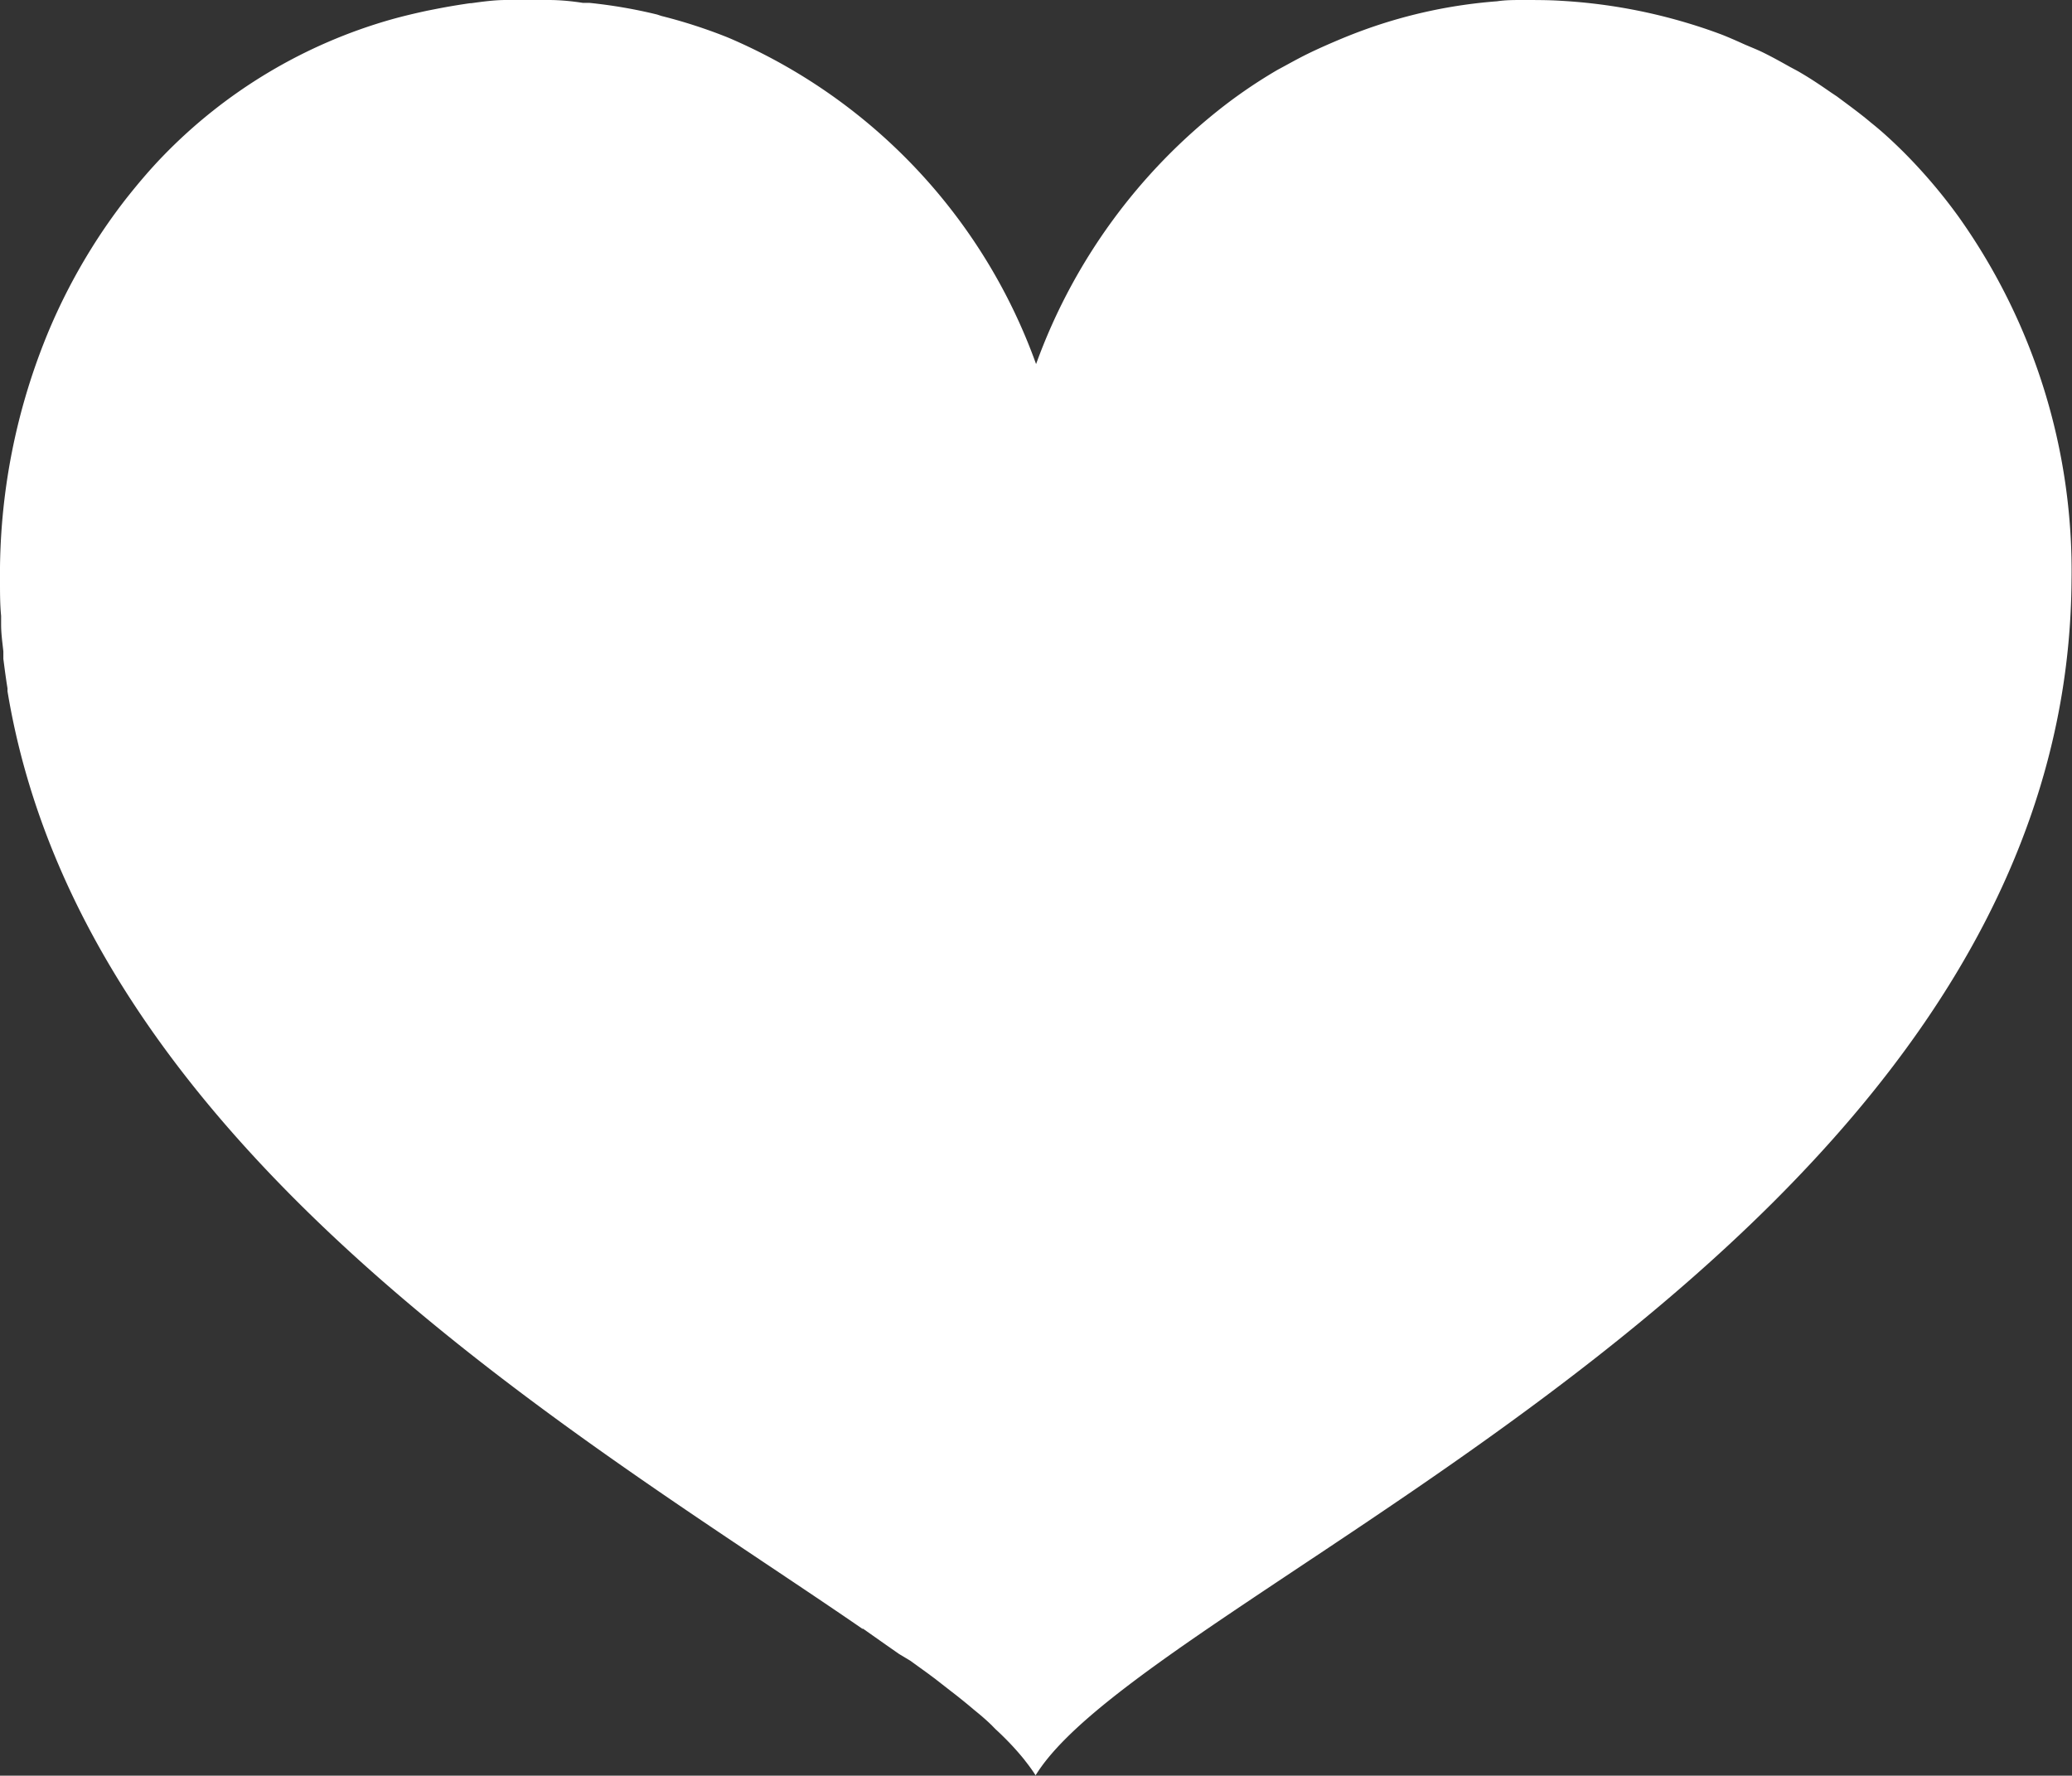 <svg xmlns="http://www.w3.org/2000/svg" viewBox="0 0 129.75 111.2"><rect x="0" y="0" width="129.75" height="111.2" fill="#333333" stroke="none"/><defs><style>.cls-1{fill:#fff;}</style></defs><g id="Layer_2" data-name="Layer 2"><g id="Layer_1-2" data-name="Layer 1"><path class="cls-1" d="M122.66,13.59h0a33.6,33.6,0,0,0-3.5-4.11h0c-.63-.62-1.28-1.23-2-1.8l-.13-.11c-.64-.53-1.29-1-2-1.53l-.36-.24c-.62-.43-1.24-.85-1.89-1.23-.23-.14-.47-.26-.71-.39-.55-.31-1.11-.62-1.68-.9-.41-.2-.84-.36-1.26-.55s-.85-.38-1.28-.55c-.87-.33-1.76-.62-2.67-.88h0A34.17,34.17,0,0,0,97.76.05C97,0,96.14,0,95.34,0c-.53,0-1.06,0-1.59.08A31.38,31.38,0,0,0,85.62,1.8c-.59.21-1.18.44-1.75.68s-1.33.57-2,.9-1.26.67-1.88,1a31.5,31.5,0,0,0-3.29,2.21A35.91,35.91,0,0,0,64.88,22.8,35.13,35.13,0,0,0,45.68,2.39l-.12-.05A32.33,32.33,0,0,0,41.42,1L41.15.91A31.29,31.29,0,0,0,36.91.18l-.41,0C35.79.07,35.07,0,34.35,0h-.06C33.6,0,32.9,0,32.2,0l-.51,0c-.72,0-1.45.1-2.18.2h-.07c-.7.1-1.42.22-2.13.36l-.56.11c-.74.16-1.47.33-2.22.54h0a32.07,32.07,0,0,0-14.36,8.6c-.81.84-1.56,1.73-2.28,2.64a36,36,0,0,0-2.23,3.21,36.6,36.6,0,0,0-2.54,4.9A39.61,39.61,0,0,0,0,36.41H0c0,.73,0,1.45.07,2.16,0,.19,0,.37,0,.55,0,.56.08,1.12.14,1.67,0,.15,0,.31,0,.47.08.62.16,1.24.26,1.85,0,.06,0,.12,0,.18C5.21,72,36.57,90,54,102l.05,0,1.42,1,.83.58L57,104l1.08.78.47.35,1,.78.35.27c.39.31.76.61,1.11.91l.27.22c.37.31.72.62,1,.92a.34.34,0,0,1,.06.06c.32.29.61.58.88.86l.17.18c.26.28.51.57.73.84l.13.17a10.18,10.18,0,0,1,.6.84h0c7.28-11.88,64.57-32.87,64.87-74.79A38.27,38.27,0,0,0,122.66,13.59ZM64.88,22.8Z"/></g></g></svg>